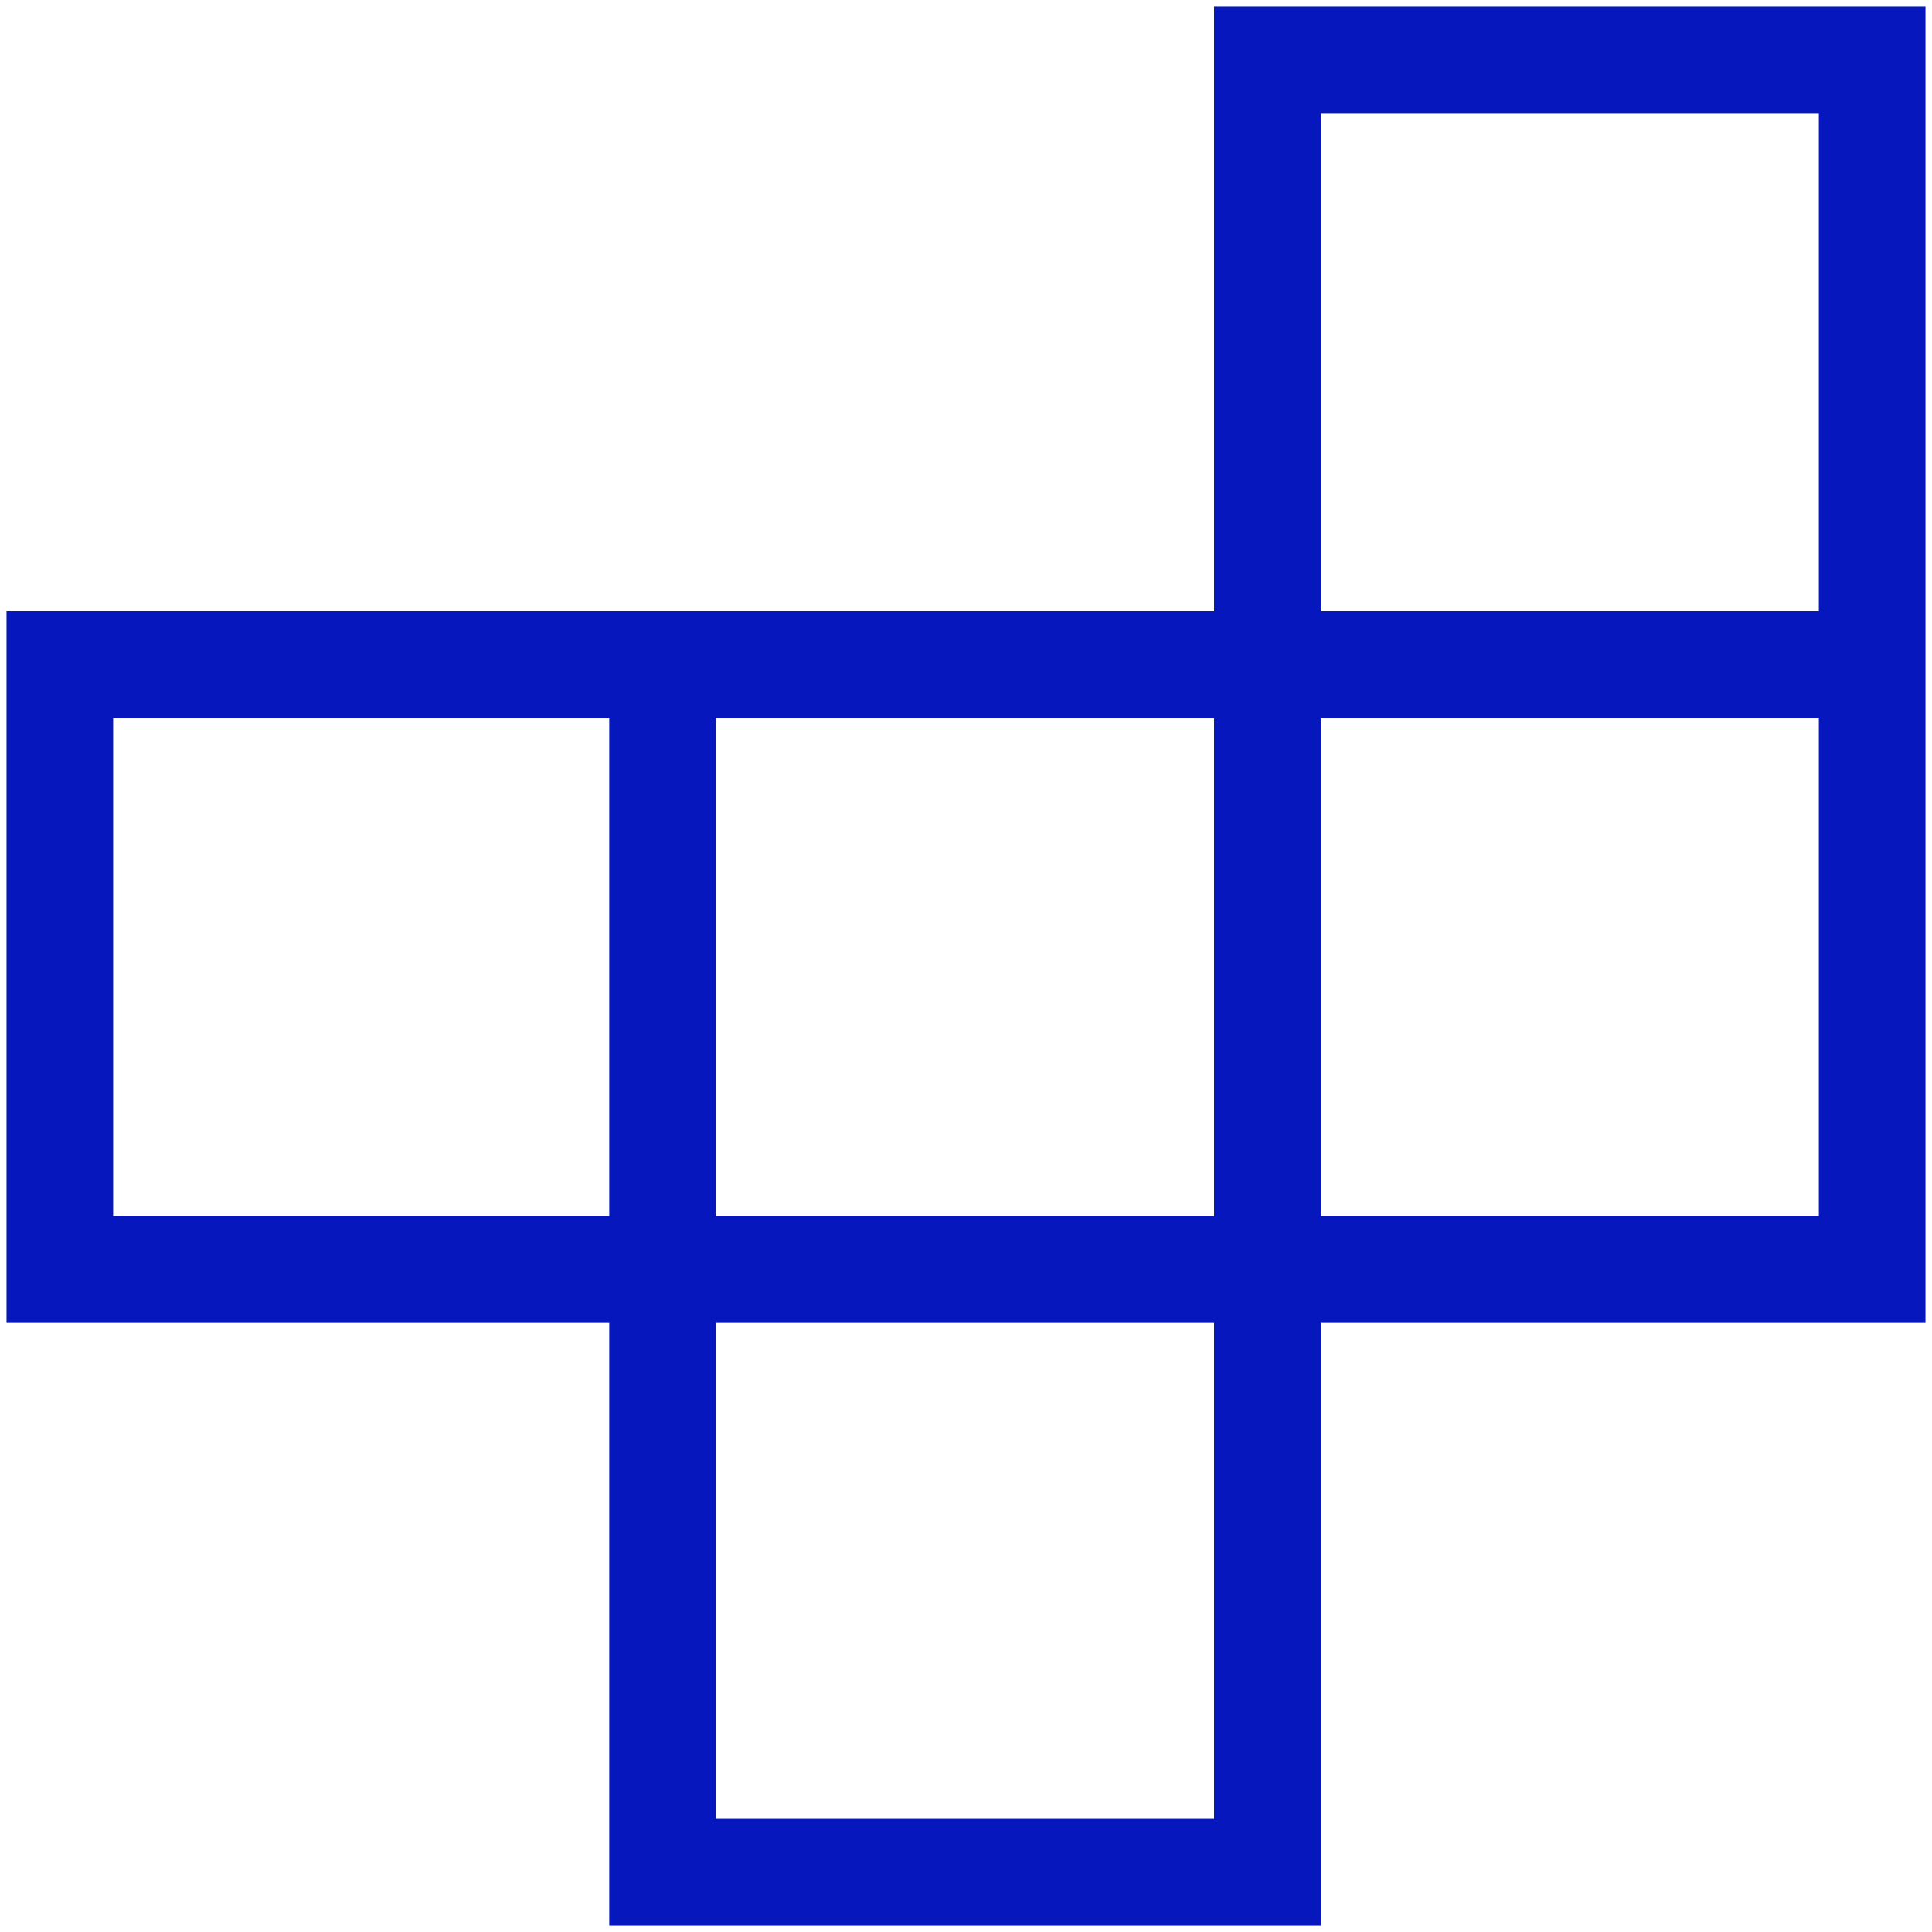 <svg width="37" height="37" viewBox="0 0 37 37" fill="none" xmlns="http://www.w3.org/2000/svg">
<path d="M13.71 34.833H23.251V25.332H13.71V34.833ZM2.167 23.29H11.668V13.749H2.167V23.29ZM13.71 23.29H23.251V13.749H13.71V23.29ZM25.293 23.29H34.833V13.749H25.293V23.29ZM25.293 11.707H34.833V2.167H25.293V11.707ZM11.668 36.875V25.332H0.125V11.707H23.251V0.125H36.875V25.332H25.293V36.875H11.668Z" fill="#0517BD"/>
</svg>
